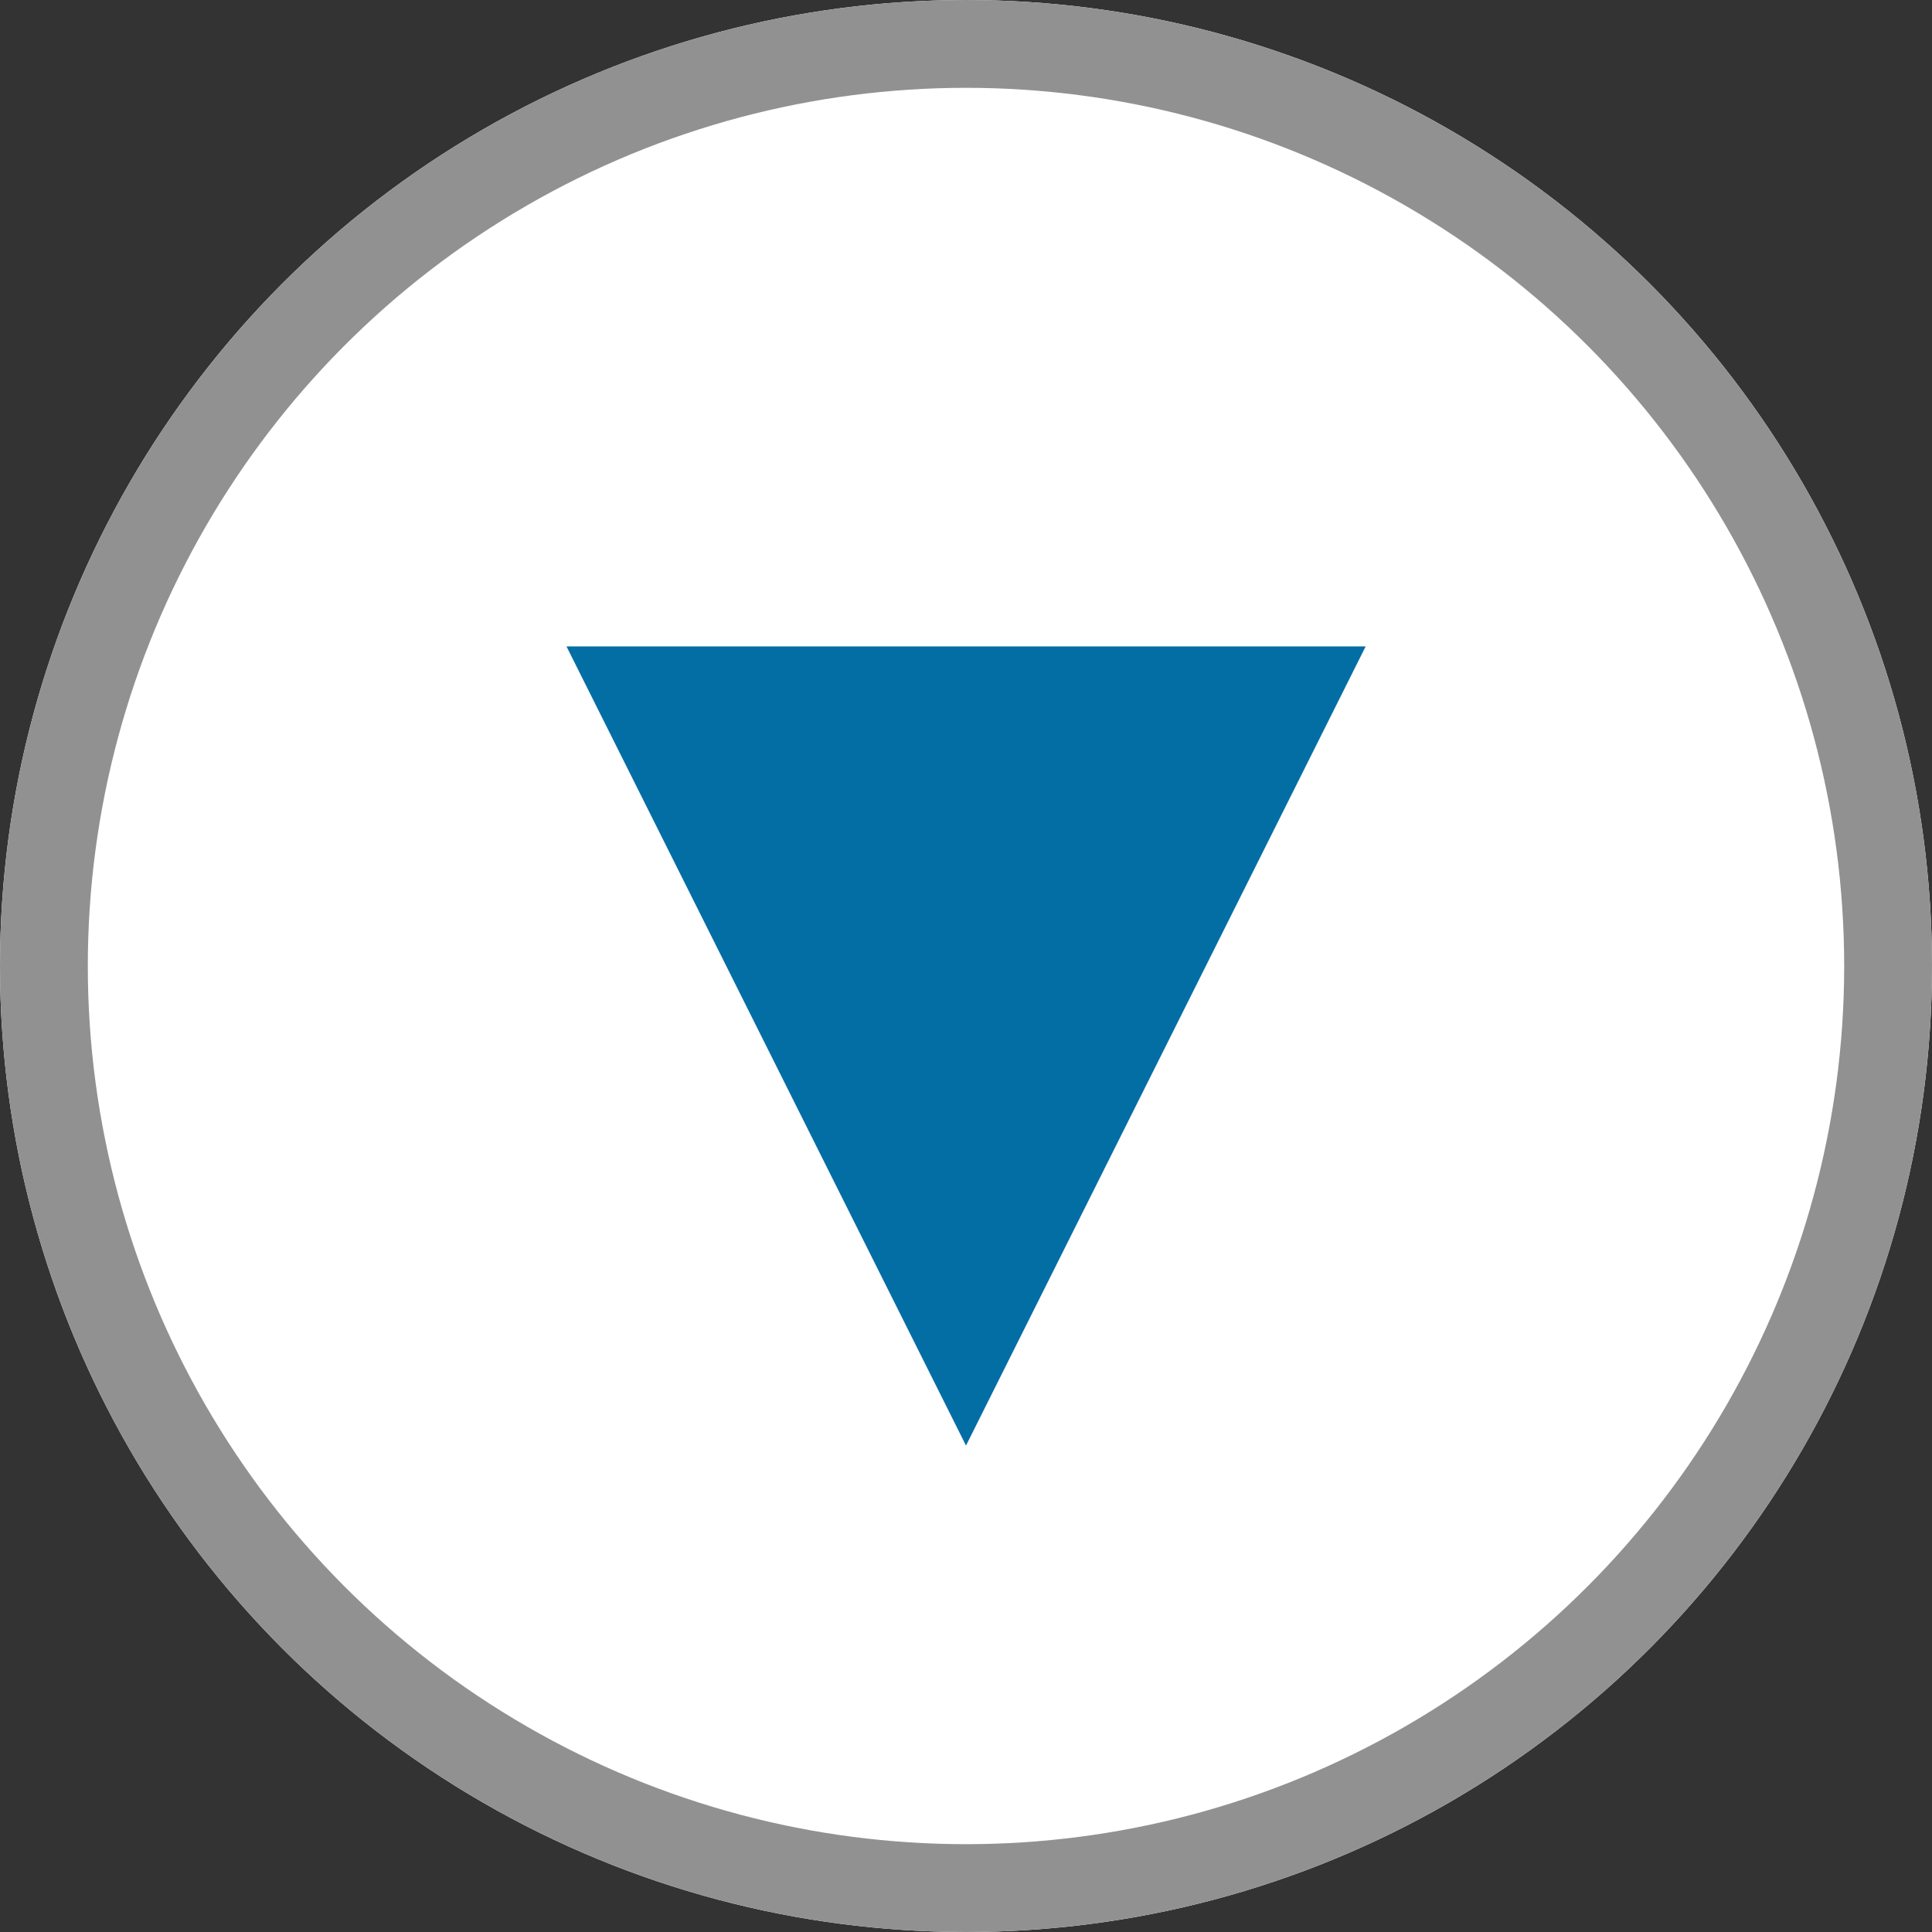 <svg xmlns="http://www.w3.org/2000/svg" width="22" height="22" viewBox="0 0 22 22">
  <rect x="0" y="0" width="22" height="22" fill="#333333" stroke="none"/>
  <g id="icon_arrow-down-circle" transform="translate(-549.922 -996.922)">
    <g id="楕円形_155" data-name="楕円形 155" transform="translate(571.922 1018.922) rotate(180)" fill="#fff" stroke="#919191" stroke-miterlimit="10" stroke-width="1">
      <circle cx="11" cy="11" r="11" stroke="none"/>
      <circle cx="11" cy="11" r="10.5" fill="none"/>
    </g>
    <path id="パス_520" data-name="パス 520" d="M9.1,9.1H0L4.551,0Z" transform="translate(565.473 1013.383) rotate(180)" fill="#036ea4"/>
  </g>
</svg>
